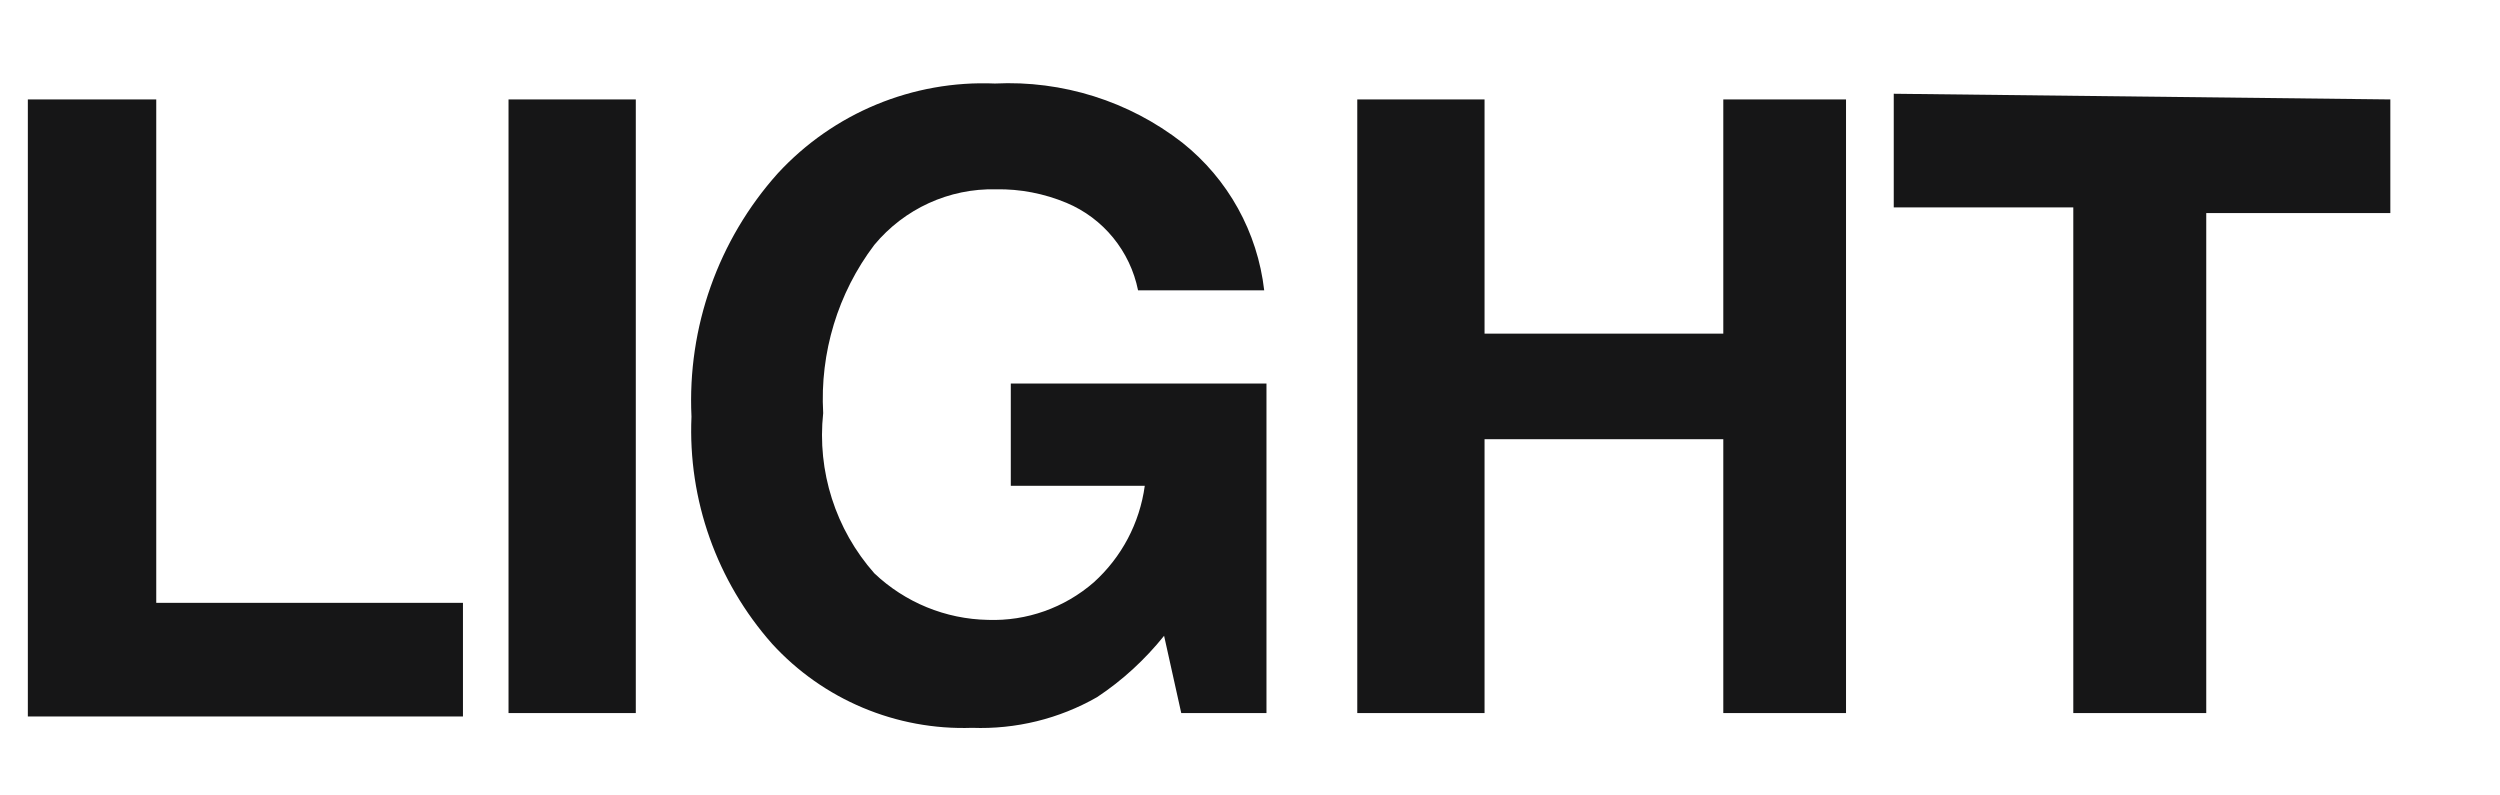 <?xml version="1.0" encoding="UTF-8"?>
<svg width="22px" height="7px" viewBox="0 0 22 7" version="1.1" xmlns="http://www.w3.org/2000/svg" xmlns:xlink="http://www.w3.org/1999/xlink">
    <!-- Generator: Sketch 61.2 (89653) - https://sketch.com -->
    <title>Group 136</title>
    <desc>Created with Sketch.</desc>
    <g id="Page-1" stroke="none" stroke-width="1" fill="none" fill-rule="evenodd">
        <g id="ICONS-RICK" transform="translate(-527, -164)" fill="#161617">
            <g id="Group-136" transform="translate(527.245, 164.732)">
                <polyline id="Fill-905" points="0 0.143 1.13 0.143 1.13 4.573 3.829 4.573 3.829 5.573 0 5.573 0 0.143"></polyline>
                <polygon id="Fill-906" points="4.23 5.543 5.35 5.543 5.35 0.143 4.23 0.143"></polygon>
                <path d="M9.77,1.823 C9.7,1.478 9.465,1.189 9.14,1.053 C8.943,0.971 8.733,0.93 8.52,0.934 C8.107,0.924 7.713,1.105 7.449,1.423 C7.128,1.847 6.969,2.372 6.999,2.903 C6.944,3.415 7.108,3.927 7.449,4.313 C7.72,4.57 8.076,4.716 8.449,4.723 C8.79,4.735 9.122,4.617 9.38,4.393 C9.625,4.172 9.784,3.872 9.829,3.543 L8.65,3.543 L8.65,2.643 L10.9,2.643 L10.9,5.543 L10.15,5.543 L9.999,4.863 C9.831,5.072 9.633,5.255 9.409,5.403 C9.075,5.594 8.694,5.687 8.31,5.673 C7.643,5.696 6.999,5.425 6.55,4.934 C6.063,4.384 5.808,3.667 5.84,2.934 C5.803,2.148 6.075,1.379 6.6,0.793 C7.09,0.262 7.787,-0.027 8.51,0.003 C9.104,-0.026 9.69,0.158 10.159,0.523 C10.563,0.844 10.821,1.311 10.88,1.823 L9.77,1.823" id="Fill-907"></path>
                <polyline id="Fill-908" points="11.699 5.543 11.699 0.143 12.819 0.143 12.819 2.204 14.92 2.204 14.92 0.143 16 0.143 16 5.543 14.92 5.543 14.92 3.133 12.819 3.133 12.819 5.543 11.699 5.543"></polyline>
                <polyline id="Fill-909" points="20.79 0.143 20.79 1.143 19.17 1.143 19.17 5.543 18 5.543 18 1.093 16.42 1.093 16.42 0.093 20.79 0.143"></polyline>
            </g>
        </g>
    </g>
</svg>